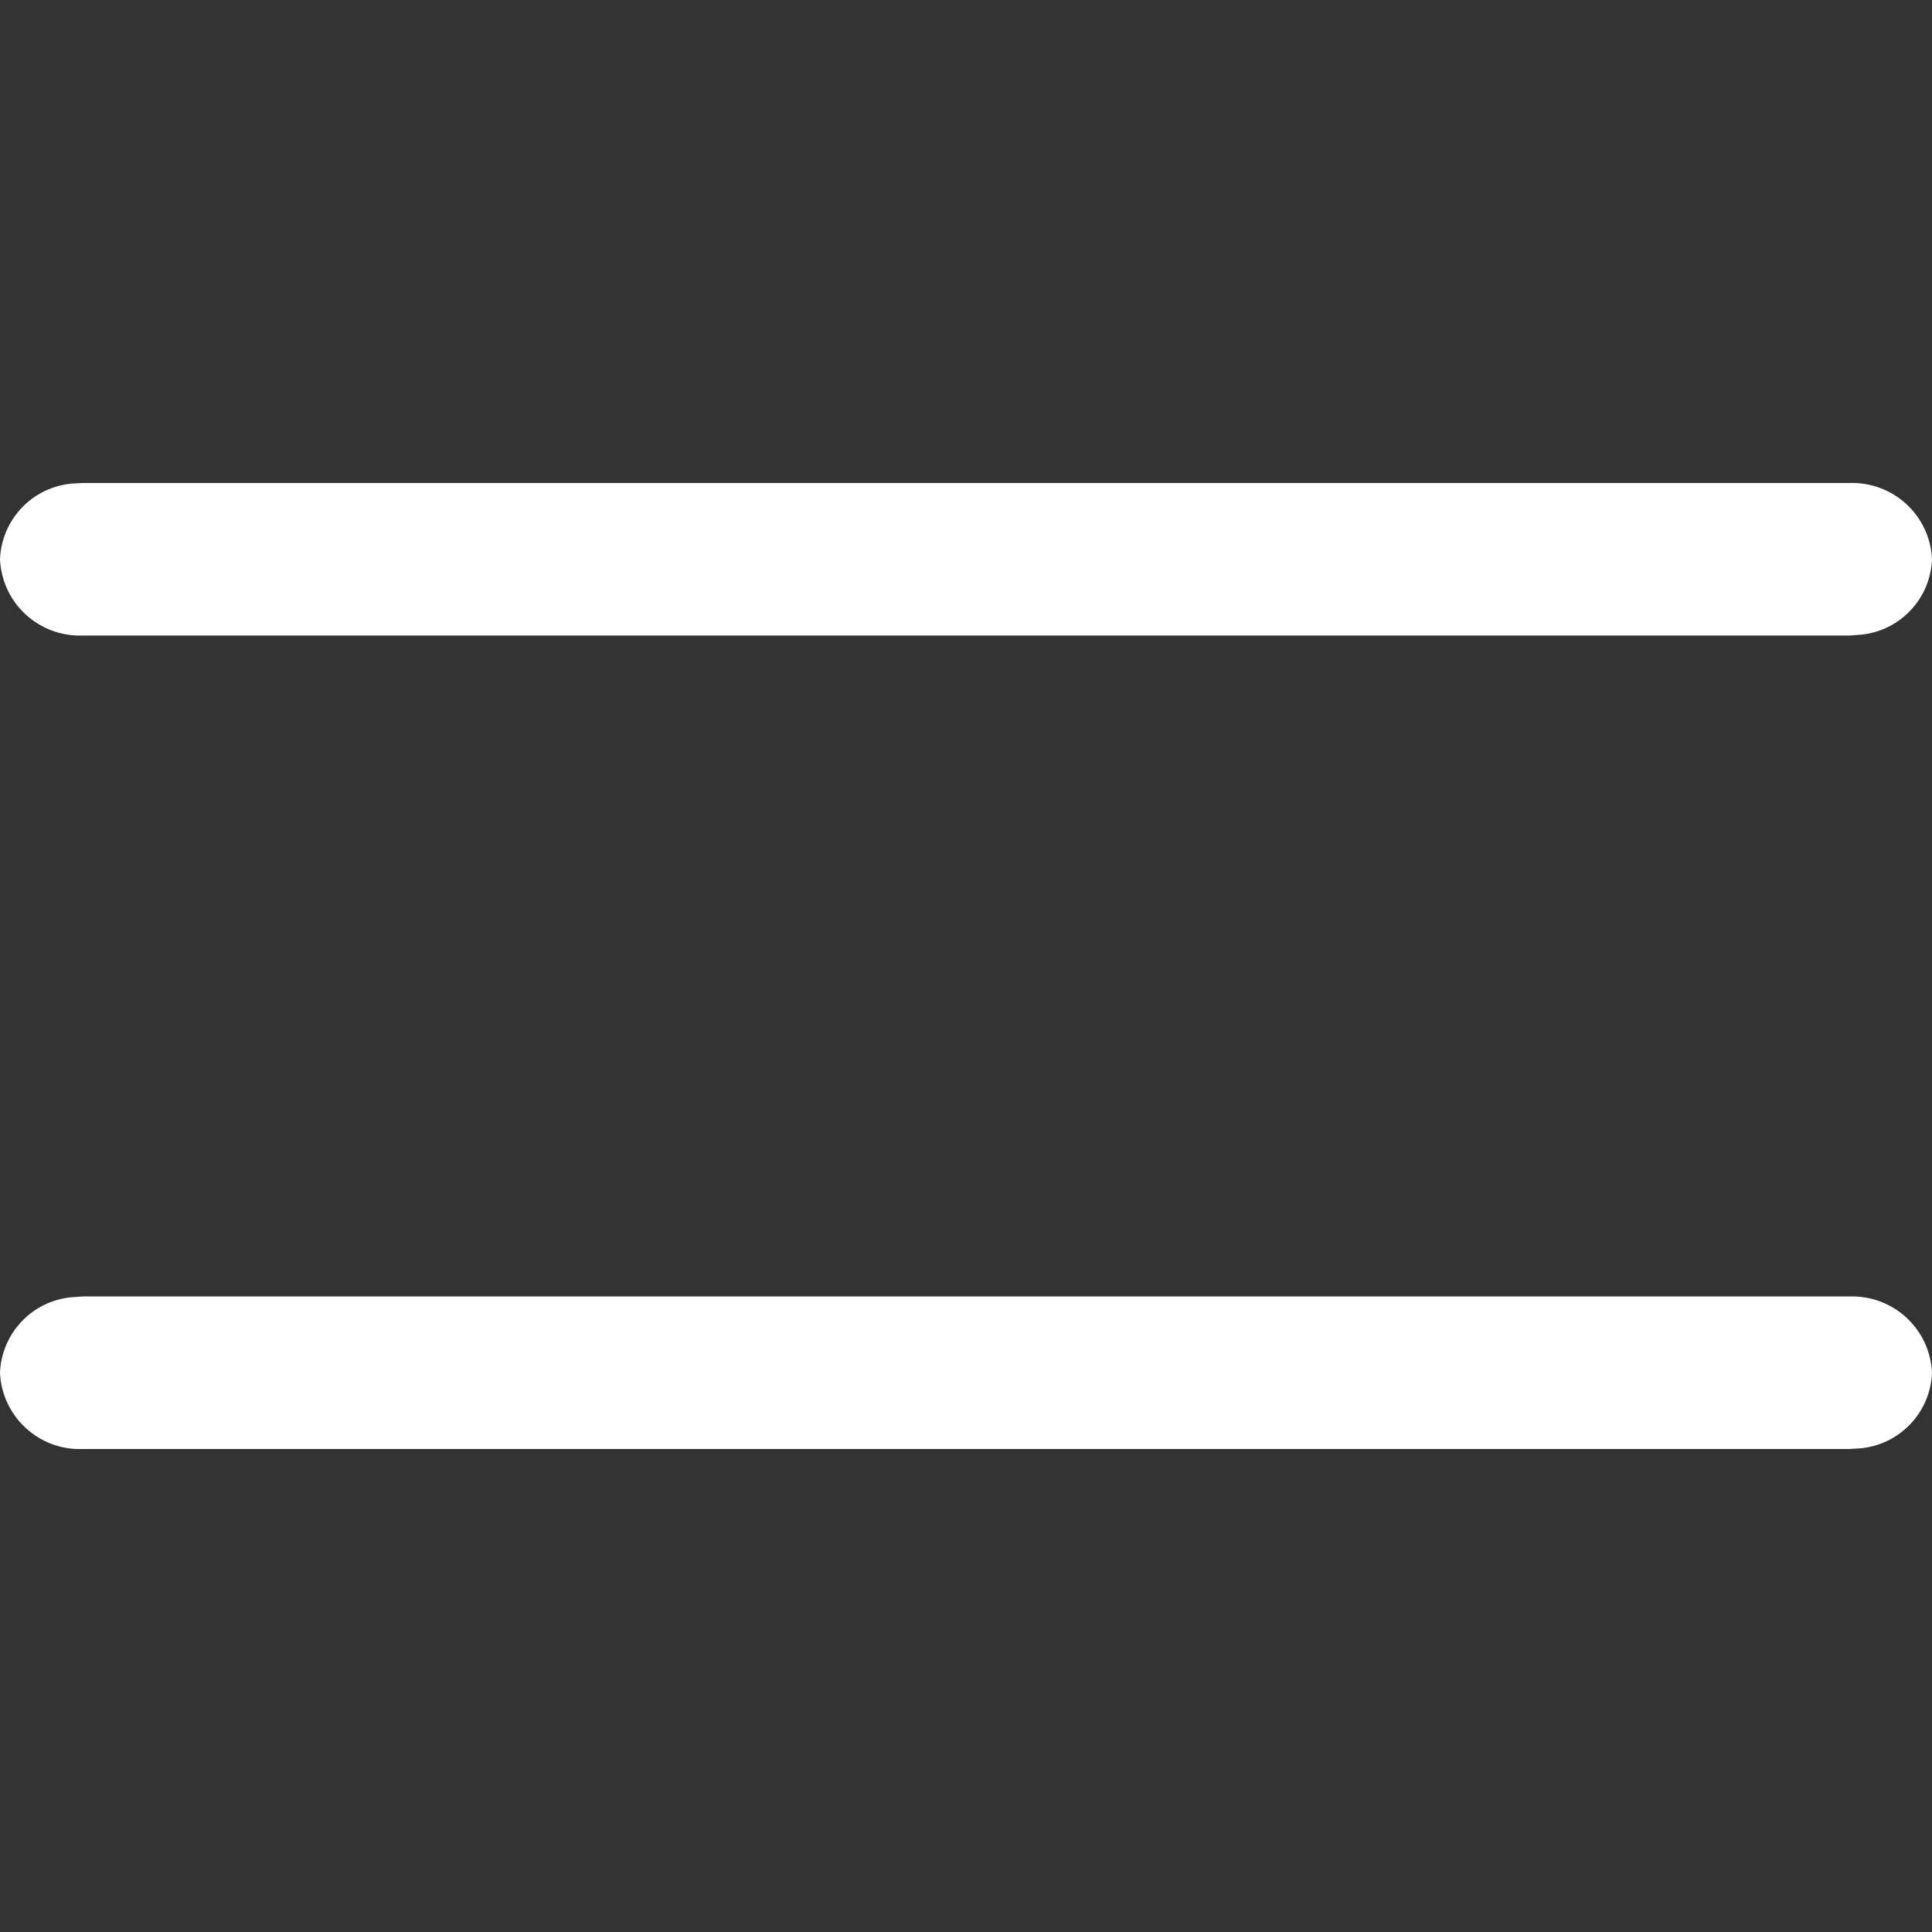 <svg width="20" height="20" viewBox="0 0 20 20" fill="none" xmlns="http://www.w3.org/2000/svg">
<rect x="0" y="0" width="20" height="20" fill="#333333" stroke="none"/>
<g clip-path="url(#clip0_59_13)">
<path d="M19.142 15H0.858C0.639 15.009 0.426 14.93 0.266 14.782C0.105 14.634 0.009 14.428 0 14.21C0.008 14.012 0.087 13.824 0.224 13.68C0.36 13.536 0.544 13.447 0.741 13.429L0.858 13.421H19.142C19.361 13.413 19.573 13.491 19.734 13.639C19.895 13.787 19.99 13.992 20 14.21C19.993 14.408 19.913 14.597 19.777 14.741C19.64 14.885 19.456 14.975 19.259 14.993L19.142 15ZM19.142 6.579H0.858C0.639 6.587 0.427 6.509 0.266 6.361C0.105 6.214 0.01 6.008 0 5.79C0.007 5.592 0.087 5.403 0.223 5.259C0.359 5.114 0.544 5.025 0.741 5.006L0.858 5H19.142C19.361 4.992 19.574 5.07 19.734 5.218C19.895 5.366 19.991 5.572 20 5.79C19.992 5.988 19.913 6.177 19.776 6.32C19.64 6.464 19.456 6.553 19.259 6.571L19.142 6.579Z" fill="white"/>
</g>
<defs>
<clipPath id="clip0_59_13">
<rect width="20" height="20" fill="white"/>
</clipPath>
</defs>
</svg>
